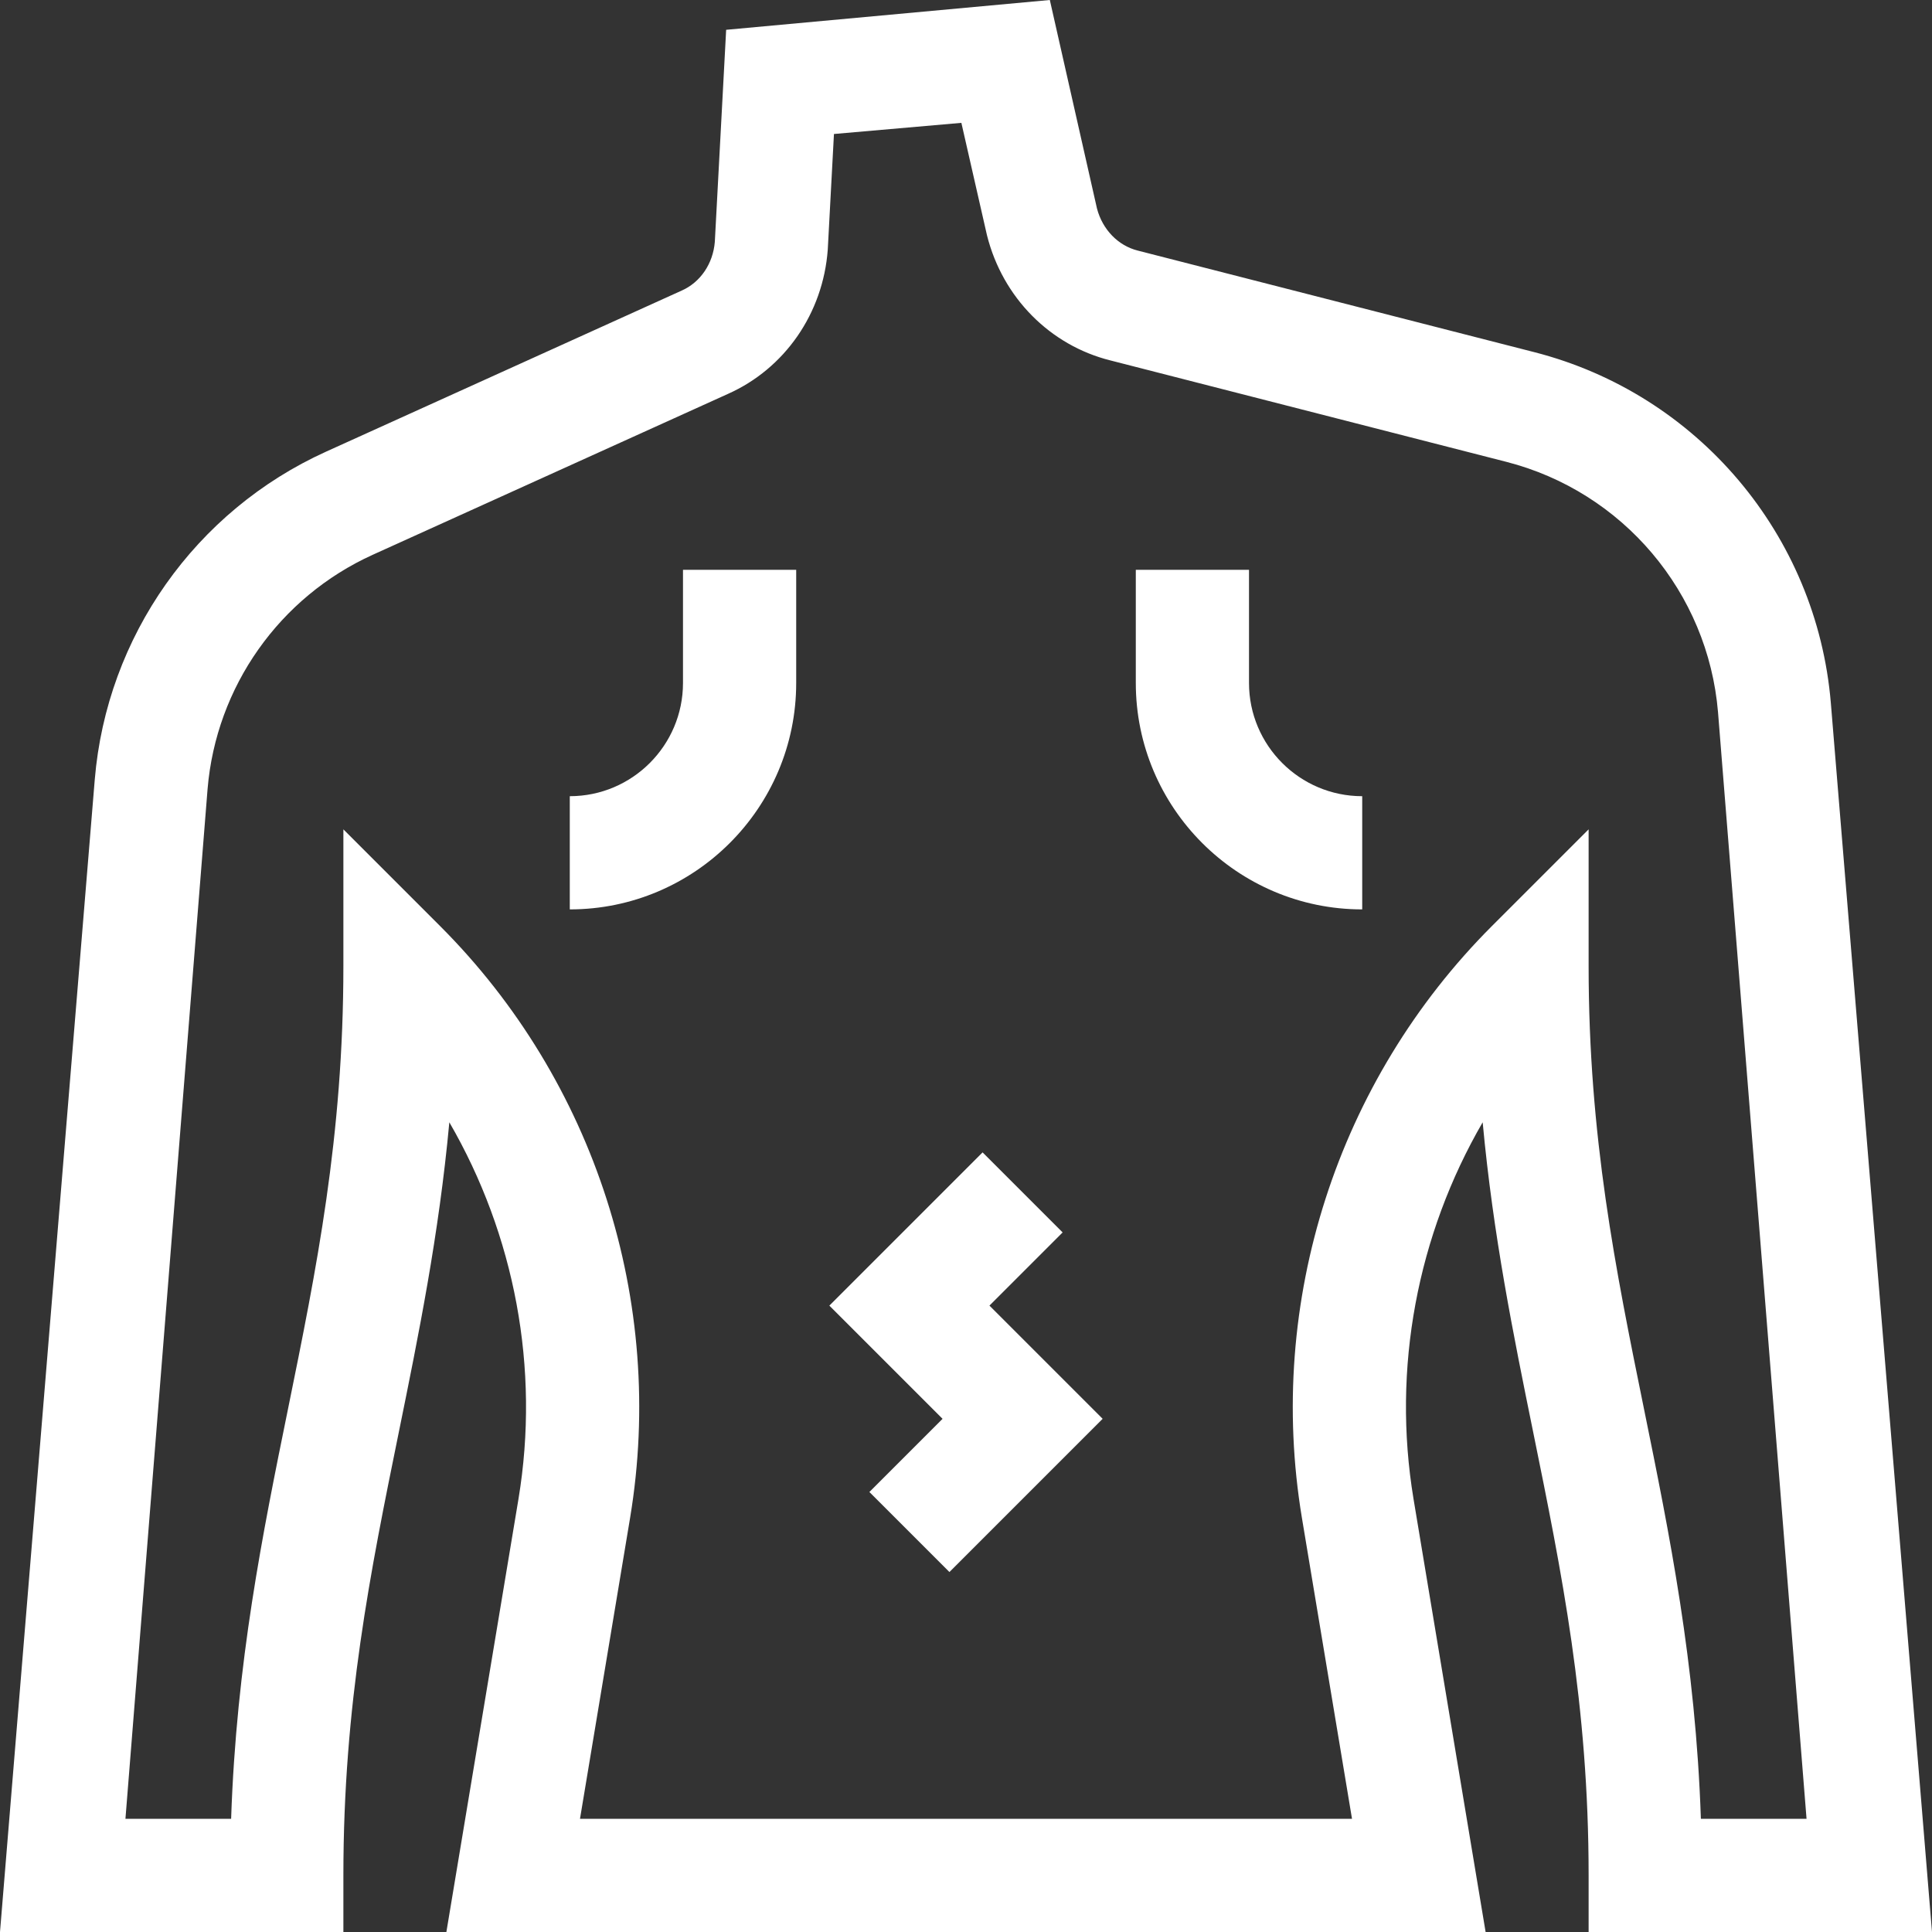 <?xml version="1.0"?>
<svg xmlns="http://www.w3.org/2000/svg" xmlns:xlink="http://www.w3.org/1999/xlink" xmlns:svgjs="http://svgjs.com/svgjs" version="1.1" width="512" height="512" x="0" y="0" viewBox="0 0 512 512" style="enable-background:new 0 0 512 512" xml:space="preserve"><rect x="0" y="0" width="512" height="512" fill="#333333" stroke="none"/><g><g xmlns="http://www.w3.org/2000/svg"><path d="m181 181c0 16.542-13.458 30-30 30v30c33.084 0 60-26.916 60-60v-30h-30z" fill="#ffffff" data-original="#000000"/><path d="m331 181v-30h-30v30c0 33.084 26.916 60 60 60v-30c-16.542 0-30-13.458-30-30z" fill="#ffffff" data-original="#000000"/><path d="m281.606 326.606-21.212-21.212-40.607 40.606 30 30-19.393 19.394 21.212 21.212 40.607-40.606-30-30z" fill="#ffffff" data-original="#000000"/><path d="m512 512-26.808-325.694c-3.718-44.527-35.297-81.892-78.582-92.979l-104.941-26.88-.11-.028c-5.235-1.299-9.38-5.568-10.849-11.16l-12.496-55.259-85.776 7.899-3.003 56.194c-.468 5.774-3.811 10.709-8.748 12.9l-94.259 42.692c-34.655 15.696-58.149 48.998-61.315 86.91l-25.113 305.405h91v-15c0-45.289 7.14-80.369 14.699-117.508 5.241-25.751 10.606-52.112 13.379-82.072 17.304 29.841 24.069 65.158 18.325 99.816l-19.107 114.764h275.407l-19.104-114.753c-5.746-34.666 1.02-69.985 18.323-99.827 2.772 29.96 8.138 56.321 13.379 82.072 7.559 37.139 14.699 72.219 14.699 117.508v15zm-116.606-266.606c-41.022 41.022-59.86 99.624-50.389 156.769l13.291 79.837h-204.592l13.294-79.848c9.469-57.135-9.369-115.736-50.391-156.758l-25.607-25.607v36.213c0 45.289-7.14 80.369-14.699 117.509-6.727 33.052-13.658 67.111-15.05 108.491h-28.007l21.767-272.922c2.266-27.074 19.046-50.855 43.795-62.065l94.103-42.622c15.078-6.715 25.213-21.356 26.455-38.222l1.642-30.656 33.767-2.954 6.734 29.564.084.351c4.152 16.396 16.676 29.054 32.693 33.048l104.882 26.865c30.917 7.919 53.475 34.609 56.126 66.362l23.46 293.251h-28.003c-1.391-41.38-8.323-75.439-15.05-108.491-7.559-37.14-14.699-72.22-14.699-117.509v-36.213z" fill="#ffffff" data-original="#000000"/></g></g></svg>
